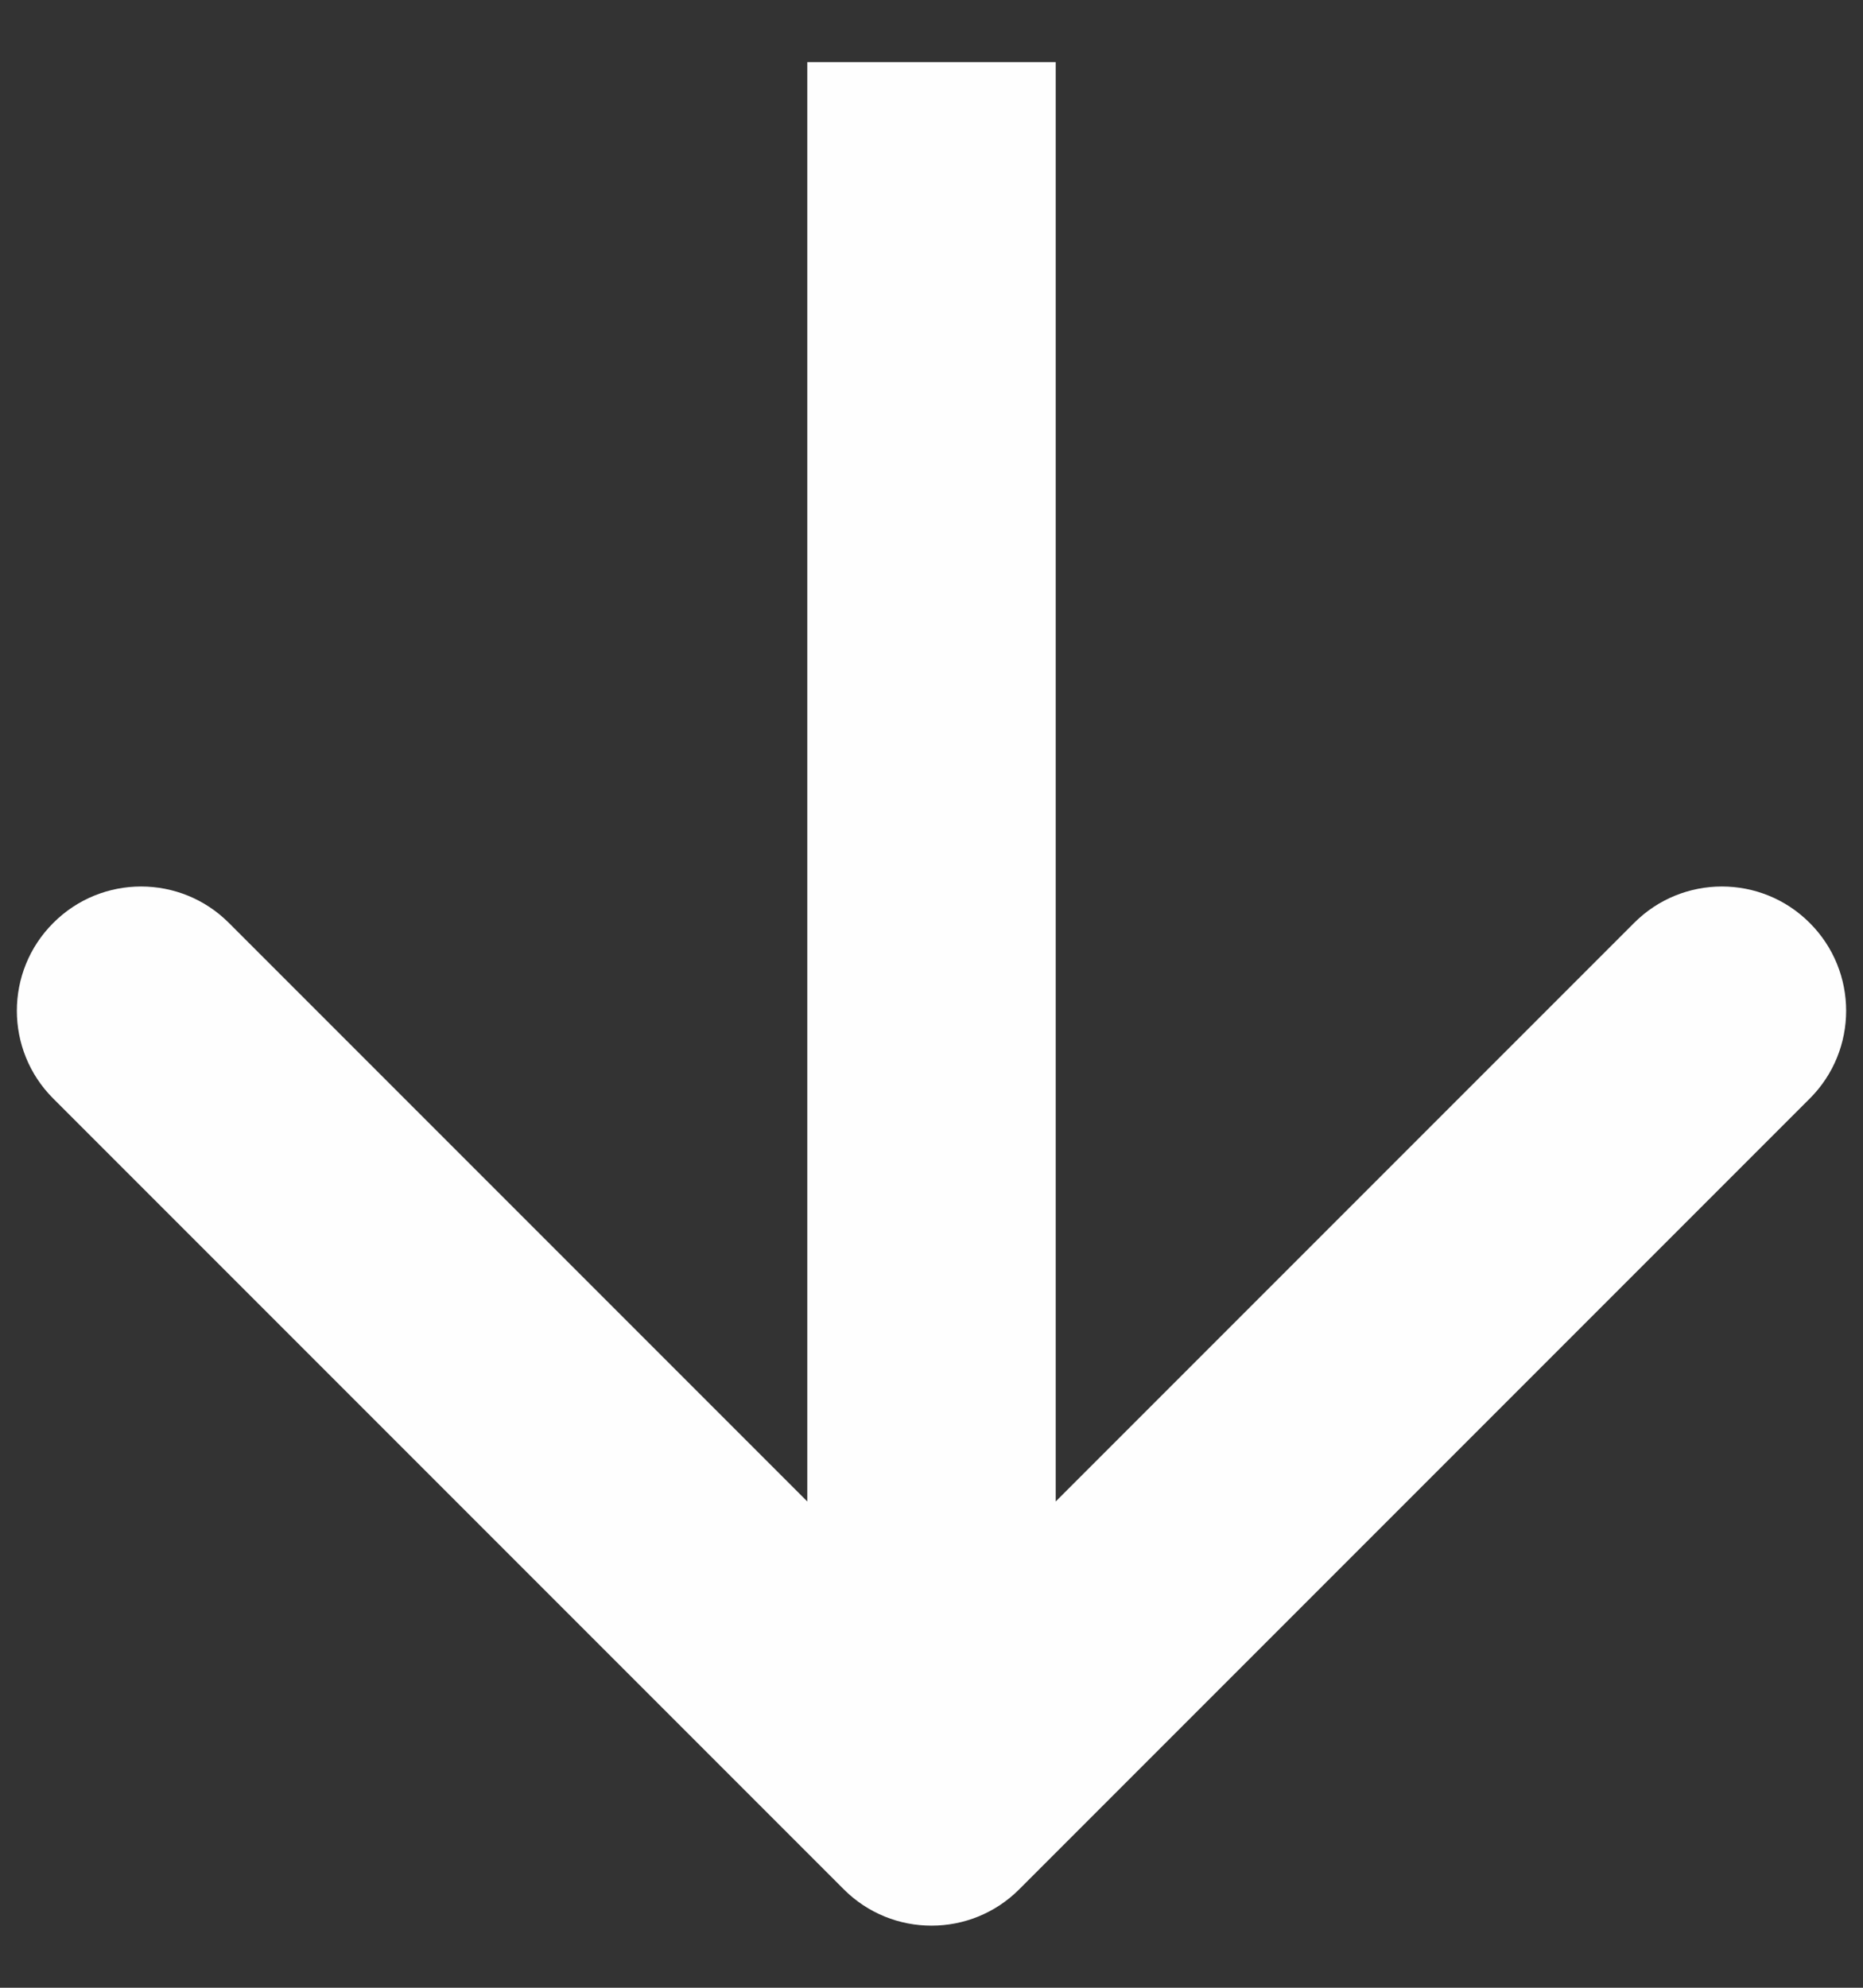 <svg width="15" height="16" viewBox="0 0 15 16" fill="none" xmlns="http://www.w3.org/2000/svg">
<rect x="0" y="0" width="15" height="16" fill="#333333" stroke="none"/>
<path d="M6.793 15.207C7.183 15.598 7.817 15.598 8.207 15.207L14.571 8.843C14.962 8.453 14.962 7.819 14.571 7.429C14.181 7.038 13.547 7.038 13.157 7.429L7.5 13.086L1.843 7.429C1.453 7.038 0.819 7.038 0.429 7.429C0.038 7.819 0.038 8.453 0.429 8.843L6.793 15.207ZM6.5 0.5L6.5 14.5H8.5V0.5L6.5 0.5Z" fill="#fefefe" />
</svg>
